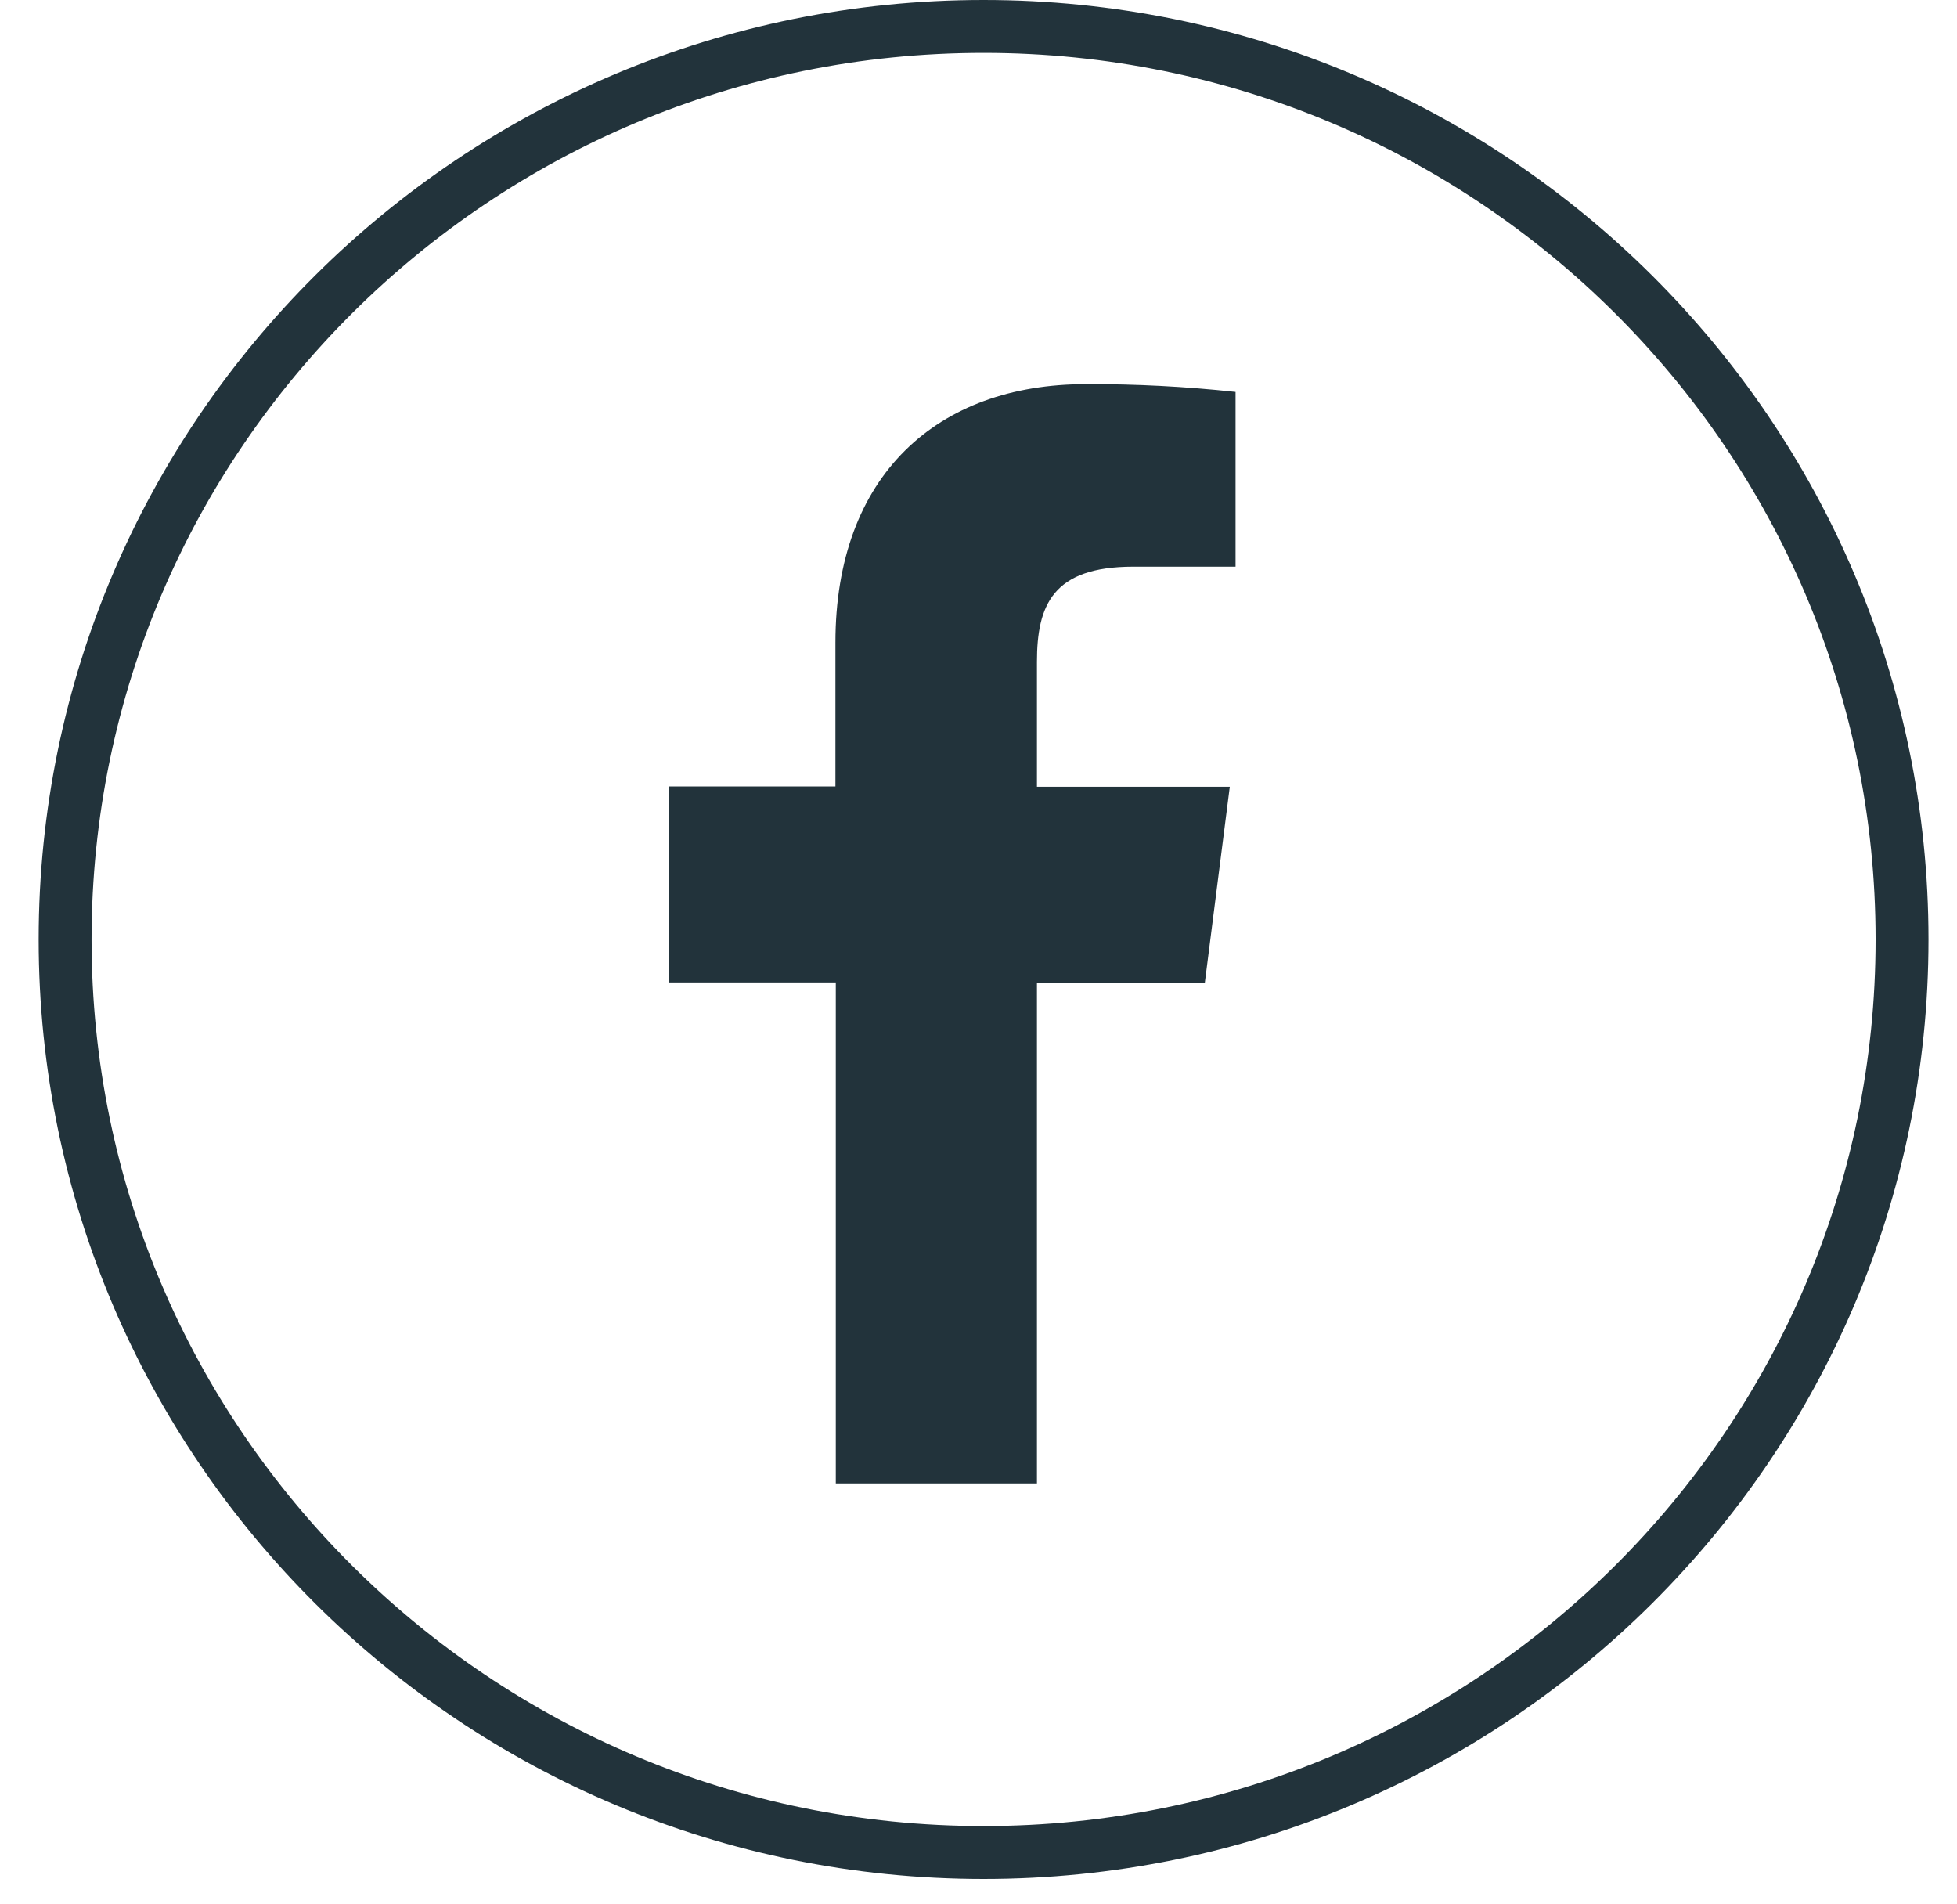 <svg width="37" height="36" viewBox="0 0 37 36" fill="none" xmlns="http://www.w3.org/2000/svg">
<path d="M18.596 0.5C28.189 0.5 35.961 8.23 35.961 17.76C35.961 27.289 28.19 35.02 18.596 35.02C9.003 35.02 1.231 27.289 1.231 17.76C1.231 8.23 9.003 0.5 18.596 0.5Z" stroke="#22333B"/>
<path d="M19.605 28.043V18.579H22.779L23.251 14.873H19.605V12.513C19.605 11.444 19.901 10.712 21.427 10.712H23.36V7.409C22.419 7.307 21.474 7.258 20.528 7.262C17.722 7.262 15.795 8.985 15.795 12.147V14.867H12.641V18.572H15.802V28.043H19.605Z" fill="#22333B"/>
</svg>

